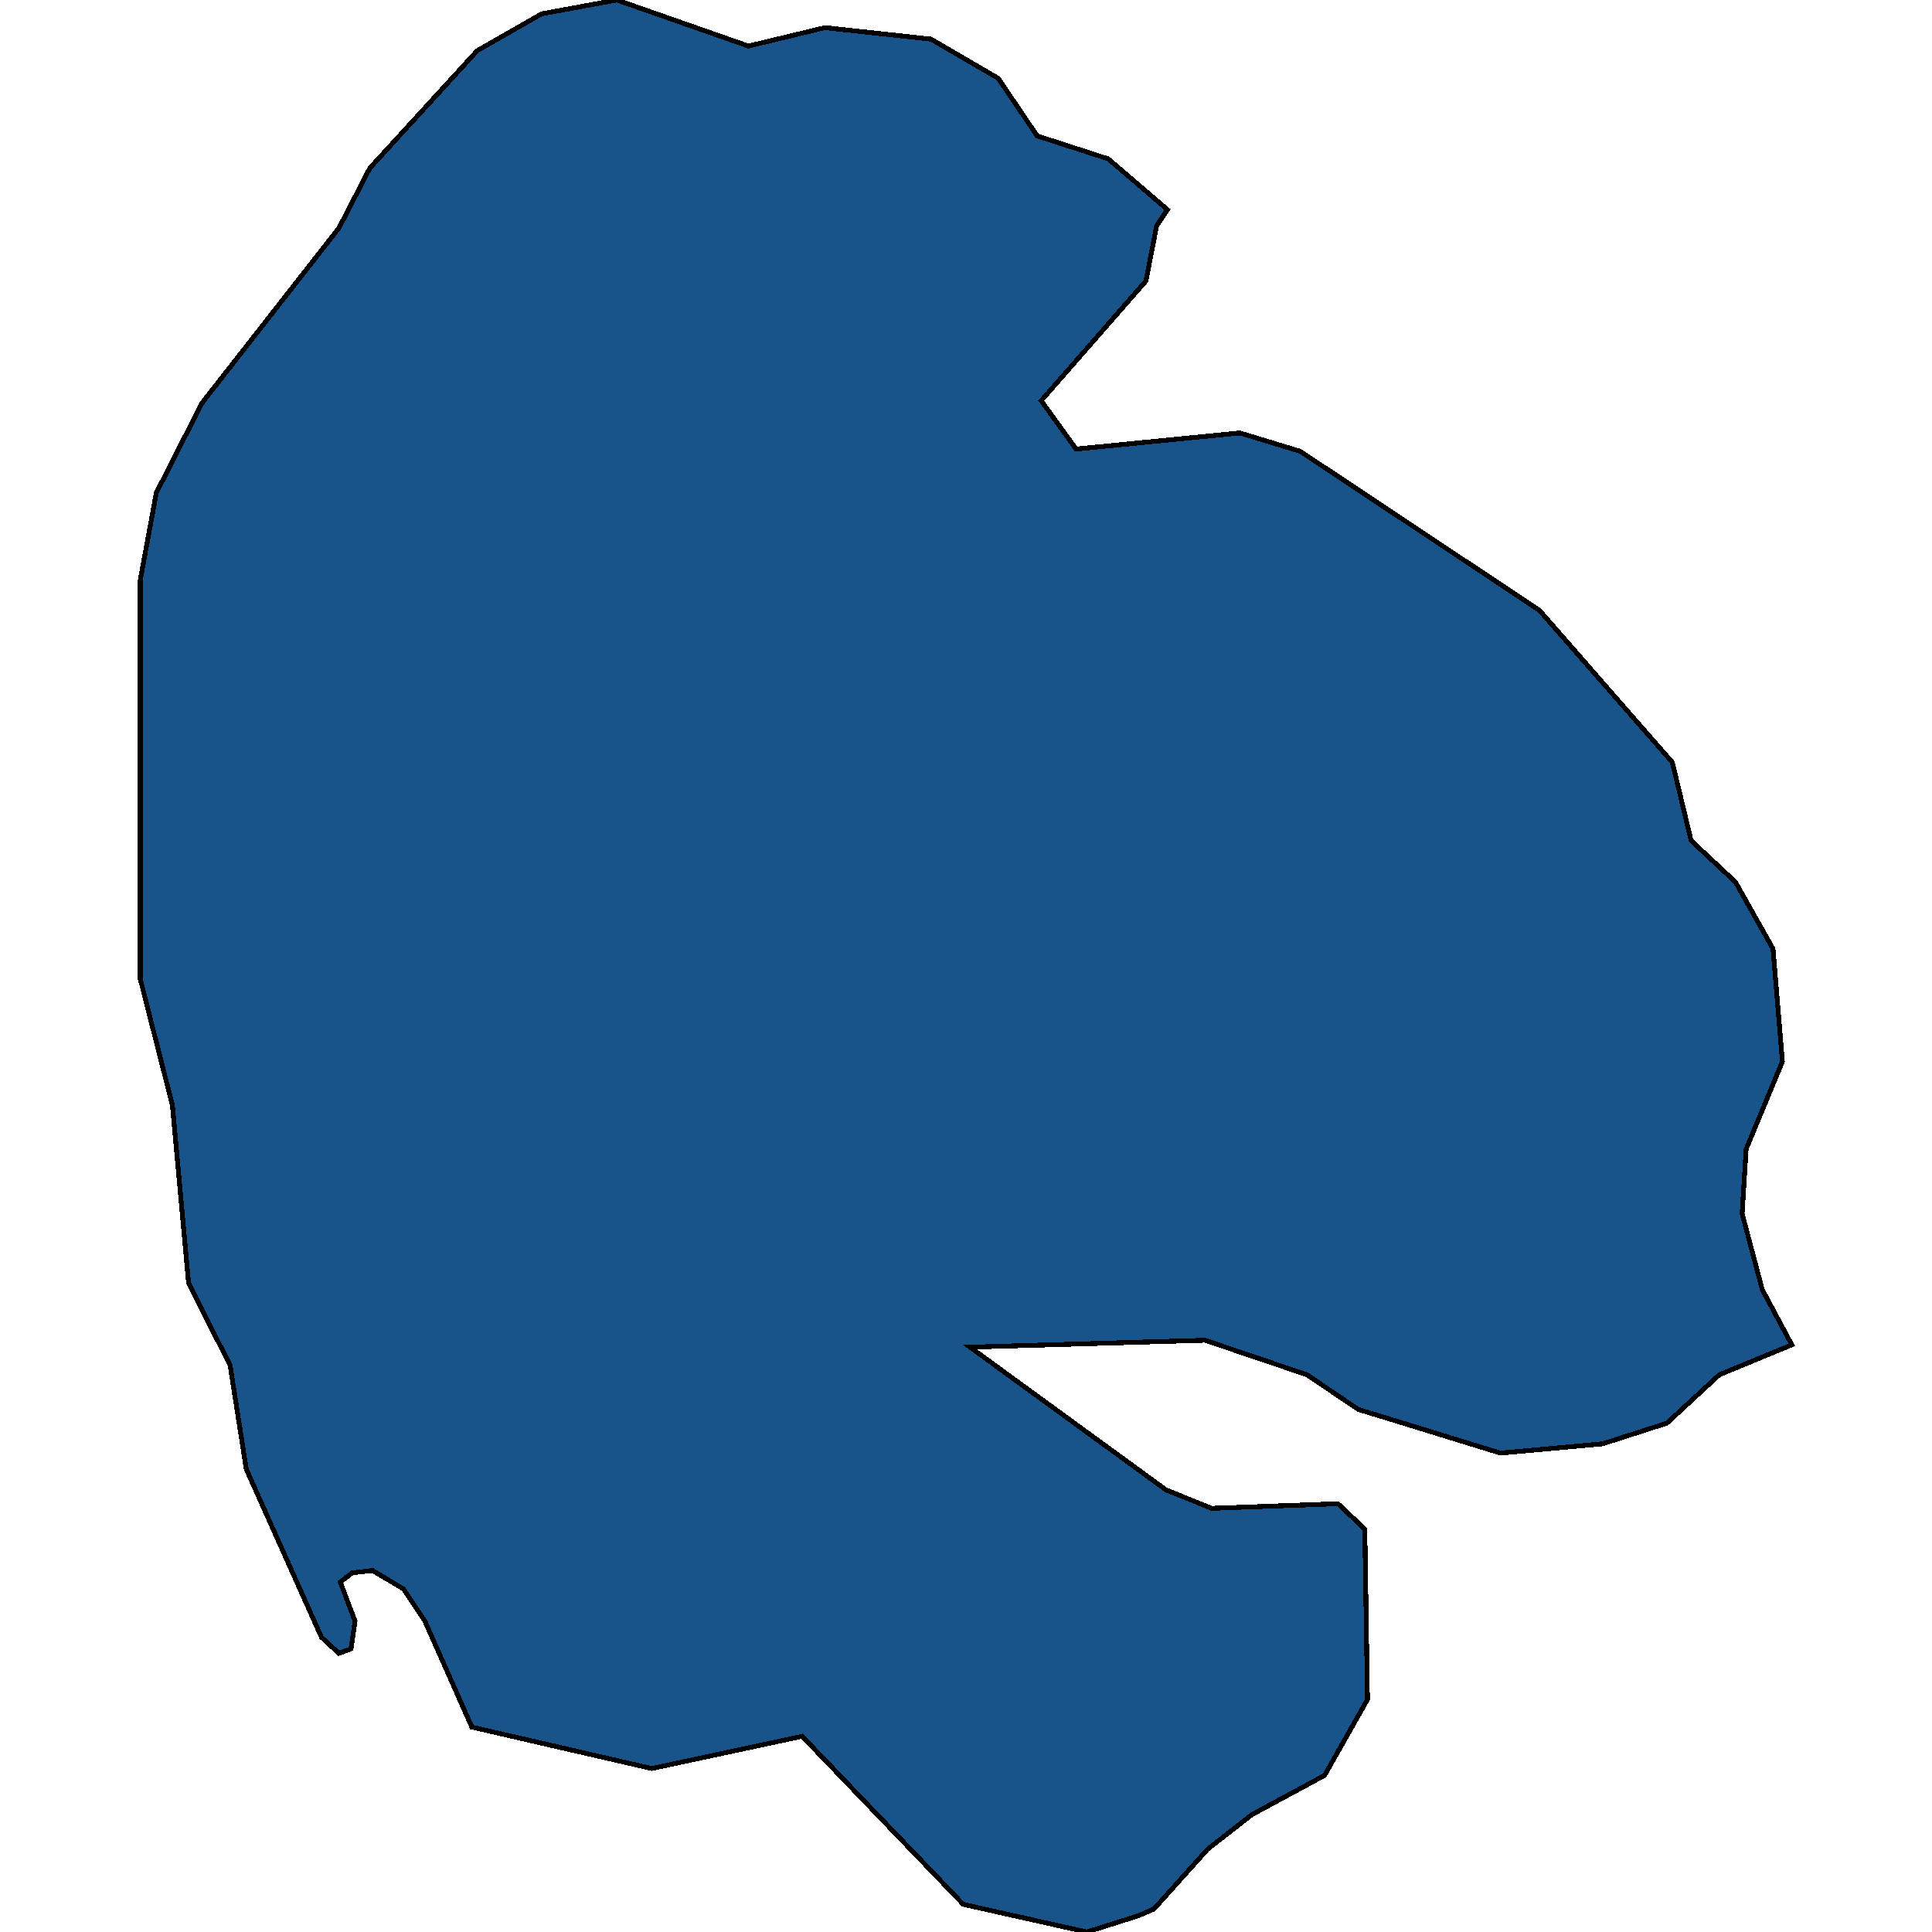 <svg xmlns="http://www.w3.org/2000/svg" width="400" height="400"><path style="stroke: black; fill: #18548a; shape-rendering: crispEdges; stroke-width: 1px;" d="M127.719,0L154.963,9.536L170.81,5.722L192.772,8.106L206.672,16.211L214.734,28.131L229.468,32.899L241.701,43.389L239.476,46.726L237.252,58.17L215.568,82.963L222.796,92.975L256.713,89.638L269.223,93.452L318.707,126.35L346.23,157.817L350.122,174.027L359.296,182.608L367.08,196.435L369.026,219.796L361.52,237.912L360.686,251.261L364.856,266.994L370.972,278.435L355.96,284.633L345.118,294.644L331.774,298.935L310.645,300.842L281.177,291.784L270.613,284.633L249.485,277.482L200.834,278.912L241.422,308.47L250.875,312.284L277.007,311.33L282.567,316.574L283.123,351.852L274.227,367.583L259.215,375.688L250.041,382.838L238.92,395.233L235.584,396.663L225.02,400L199.444,394.279L166.084,359.479L134.947,366.153L97.695,357.572L87.965,335.643L83.517,328.969L77.123,325.155L72.952,325.632L70.45,327.539L73.508,335.643L72.674,341.364L70.172,342.317L66.558,338.98L50.99,304.179L47.654,282.726L39.036,265.563L35.7,228.854L29.028,202.632L29.028,120.152L32.364,102.034L41.816,83.439L70.172,47.203L76.567,34.807L98.807,10.49L112.151,2.861Z"></path></svg>